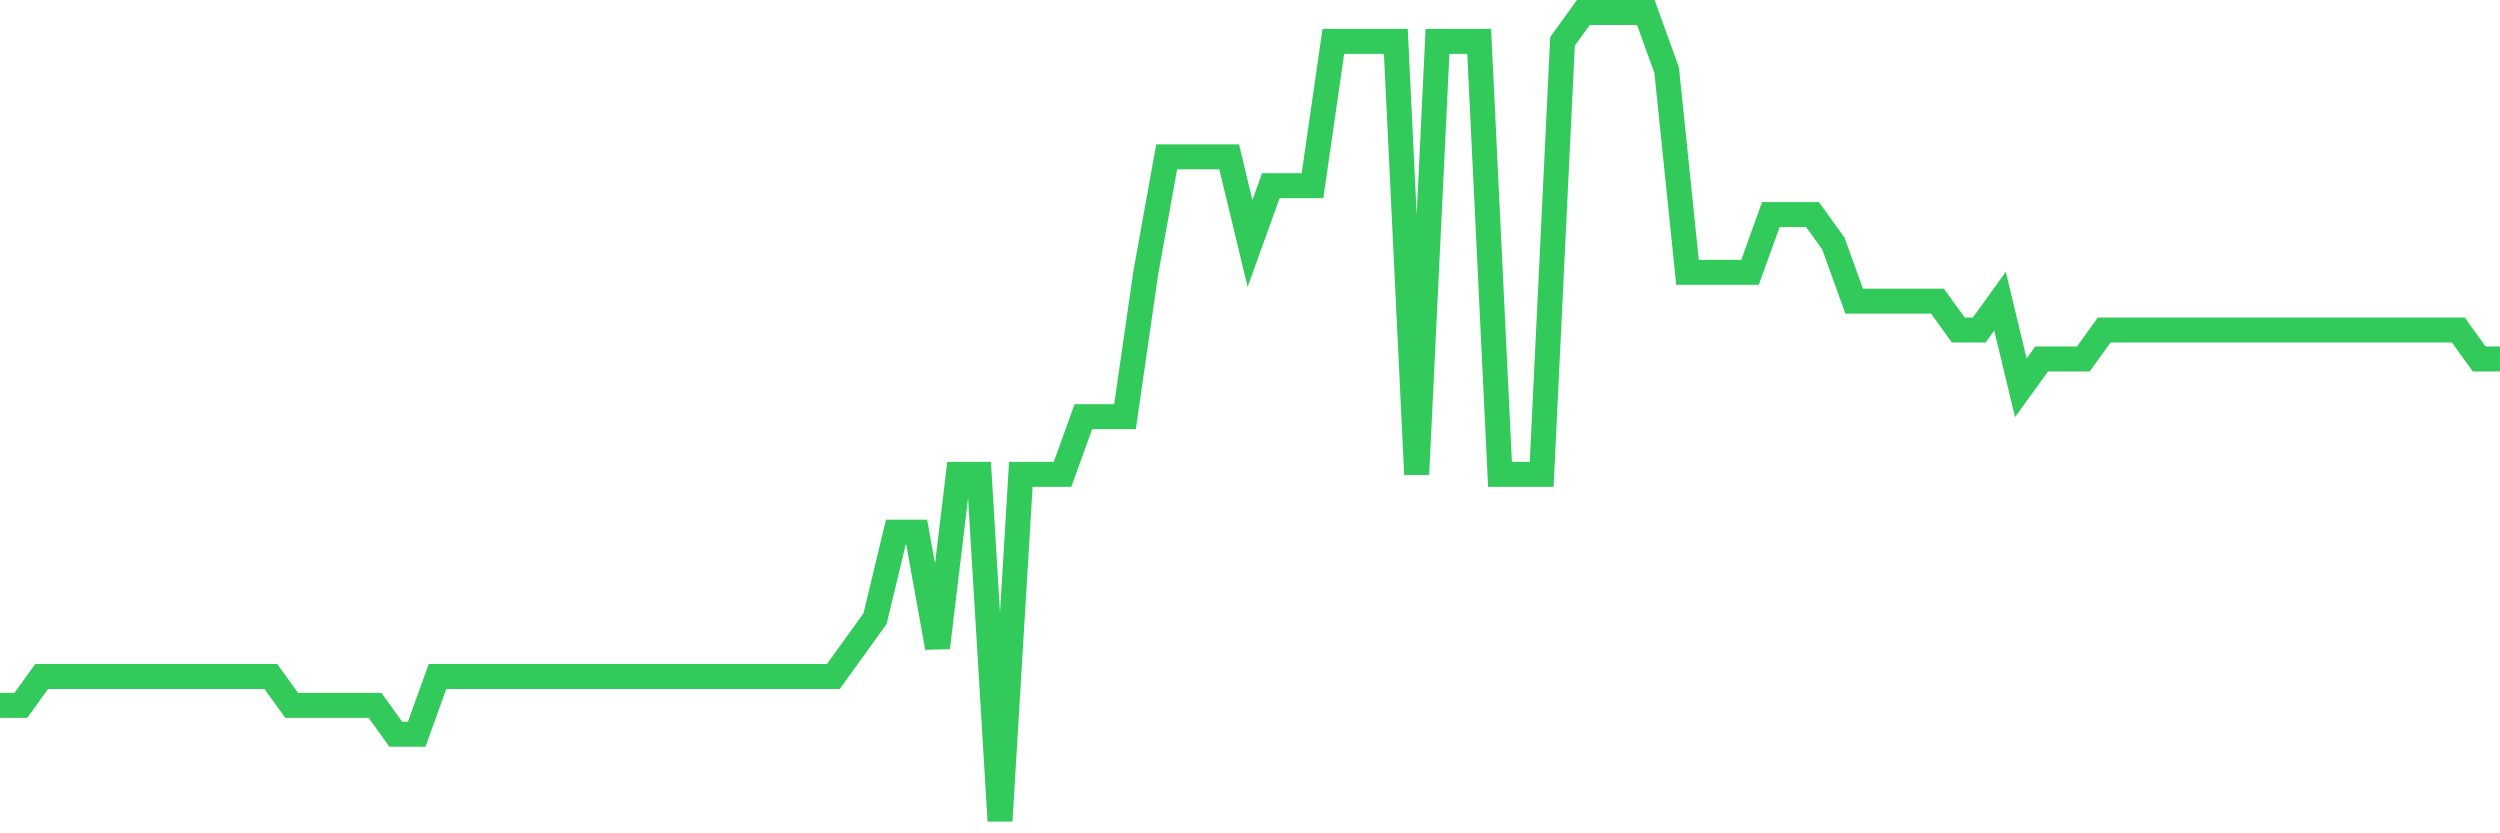 <svg
  xmlns="http://www.w3.org/2000/svg"
  xmlns:xlink="http://www.w3.org/1999/xlink"
  width="120"
  height="40"
  viewBox="0 0 120 40"
  preserveAspectRatio="none"
>
  <polyline
    points="0,33.857 1,33.857 2,32.471 3,32.471 4,32.471 5,32.471 6,32.471 7,32.471 8,32.471 9,32.471 10,32.471 11,32.471 12,32.471 13,32.471 14,33.857 15,33.857 16,33.857 17,33.857 18,33.857 19,35.243 20,35.243 21,32.471 22,32.471 23,32.471 24,32.471 25,32.471 26,32.471 27,32.471 28,32.471 29,32.471 30,32.471 31,32.471 32,32.471 33,32.471 34,32.471 35,32.471 36,32.471 37,32.471 38,32.471 39,32.471 40,32.471 41,31.086 42,29.7 43,25.543 44,25.543 45,31.086 46,22.771 47,22.771 48,39.4 49,22.771 50,22.771 51,22.771 52,20 53,20 54,20 55,13.071 56,7.529 57,7.529 58,7.529 59,7.529 60,11.686 61,8.914 62,8.914 63,8.914 64,1.986 65,1.986 66,1.986 67,1.986 68,22.771 69,1.986 70,1.986 71,1.986 72,22.771 73,22.771 74,22.771 75,1.986 76,0.6 77,0.6 78,0.6 79,0.6 80,3.371 81,13.071 82,13.071 83,13.071 84,13.071 85,10.3 86,10.3 87,10.3 88,11.686 89,14.457 90,14.457 91,14.457 92,14.457 93,14.457 94,15.843 95,15.843 96,14.457 97,18.614 98,17.229 99,17.229 100,17.229 101,15.843 102,15.843 103,15.843 104,15.843 105,15.843 106,15.843 107,15.843 108,15.843 109,15.843 110,15.843 111,15.843 112,15.843 113,15.843 114,15.843 115,15.843 116,15.843 117,15.843 118,15.843 119,17.229 120,17.229"
    fill="none"
    stroke="#32ca5b"
    stroke-width="1.2"
  >
  </polyline>
</svg>
